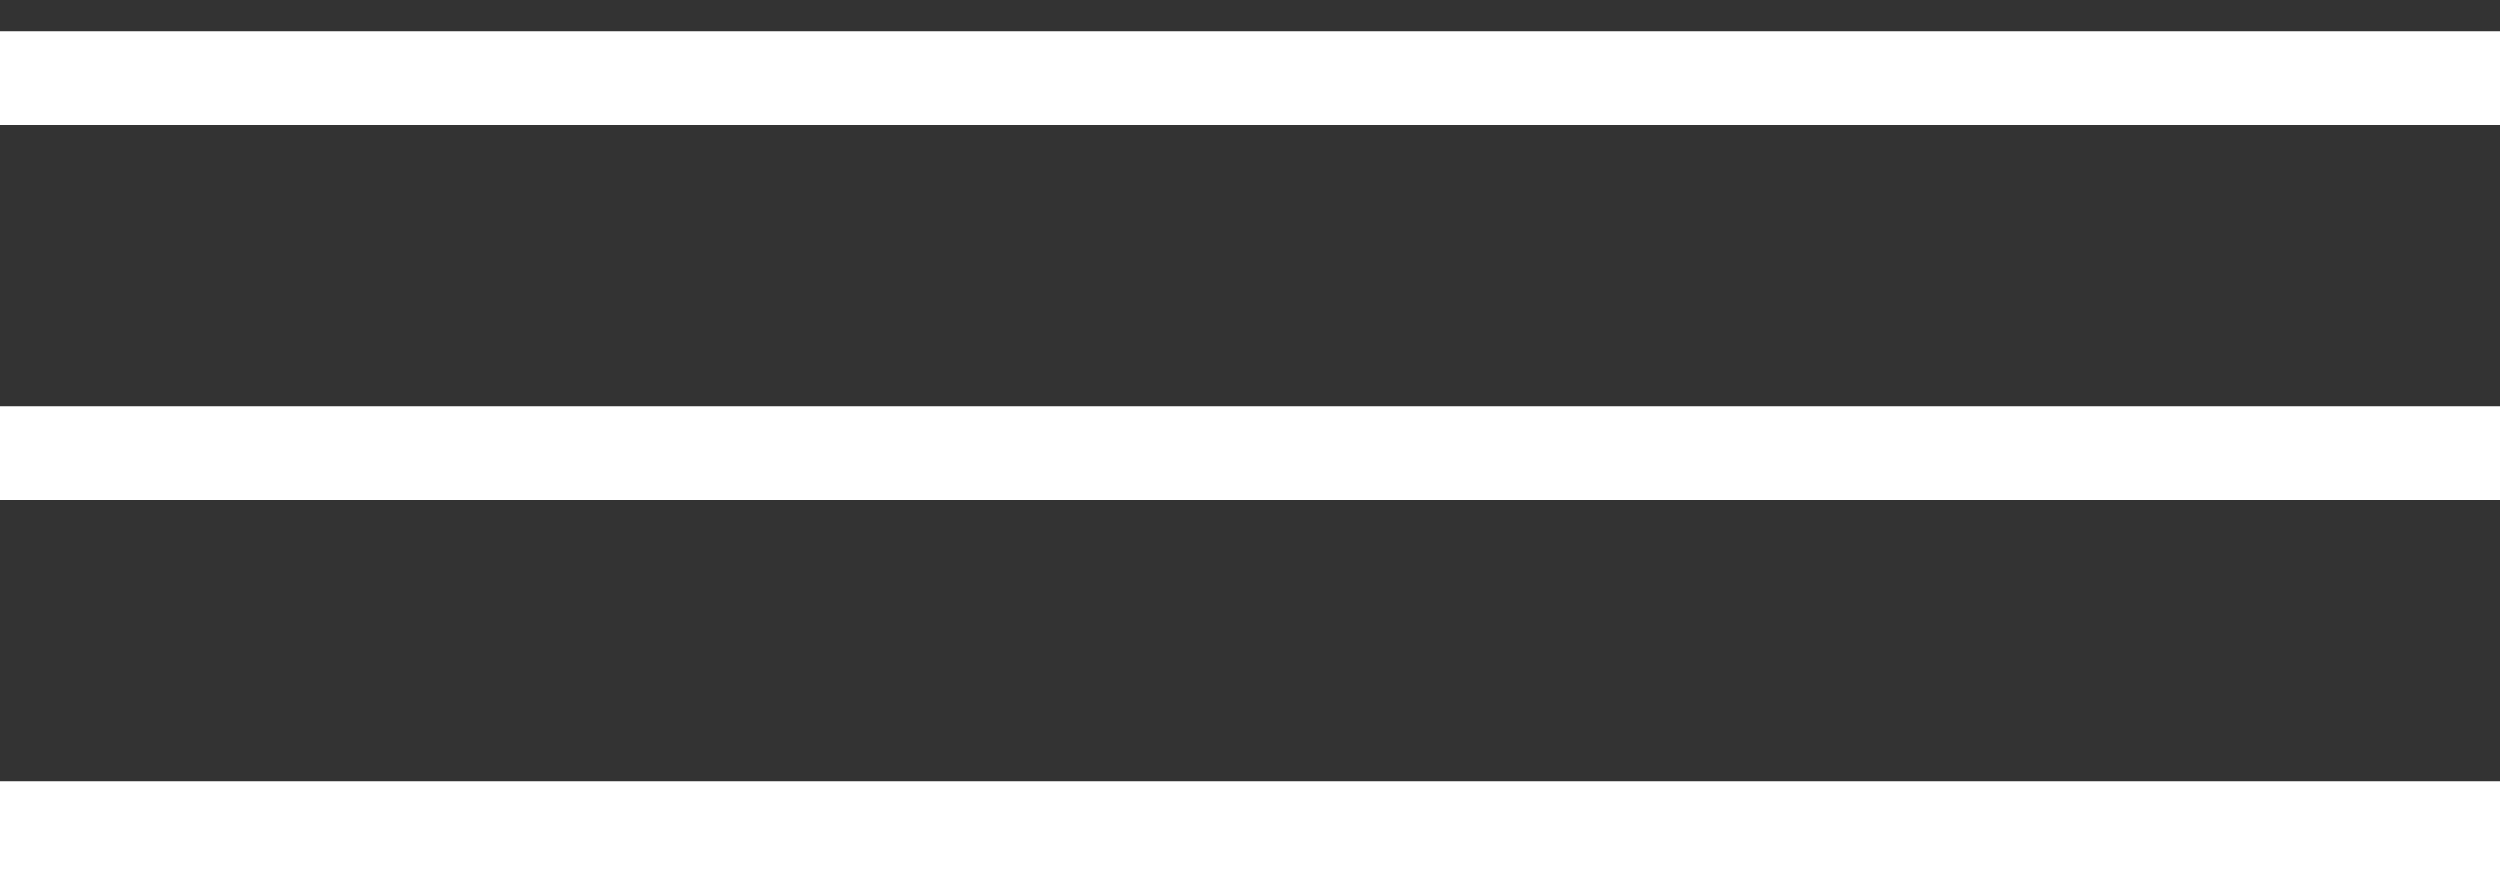 <?xml version="1.0" encoding="UTF-8"?> <svg xmlns="http://www.w3.org/2000/svg" width="40" height="14" viewBox="0 0 40 14" fill="none"><rect x="0" y="0" width="40" height="14" fill="#333333" stroke="none"/><line y1="1.25" x2="40" y2="1.25" stroke="white" stroke-width="1.5"></line><line y1="7.25" x2="40" y2="7.25" stroke="white" stroke-width="1.5"></line><line y1="13.25" x2="40" y2="13.25" stroke="white" stroke-width="1.5"></line></svg> 